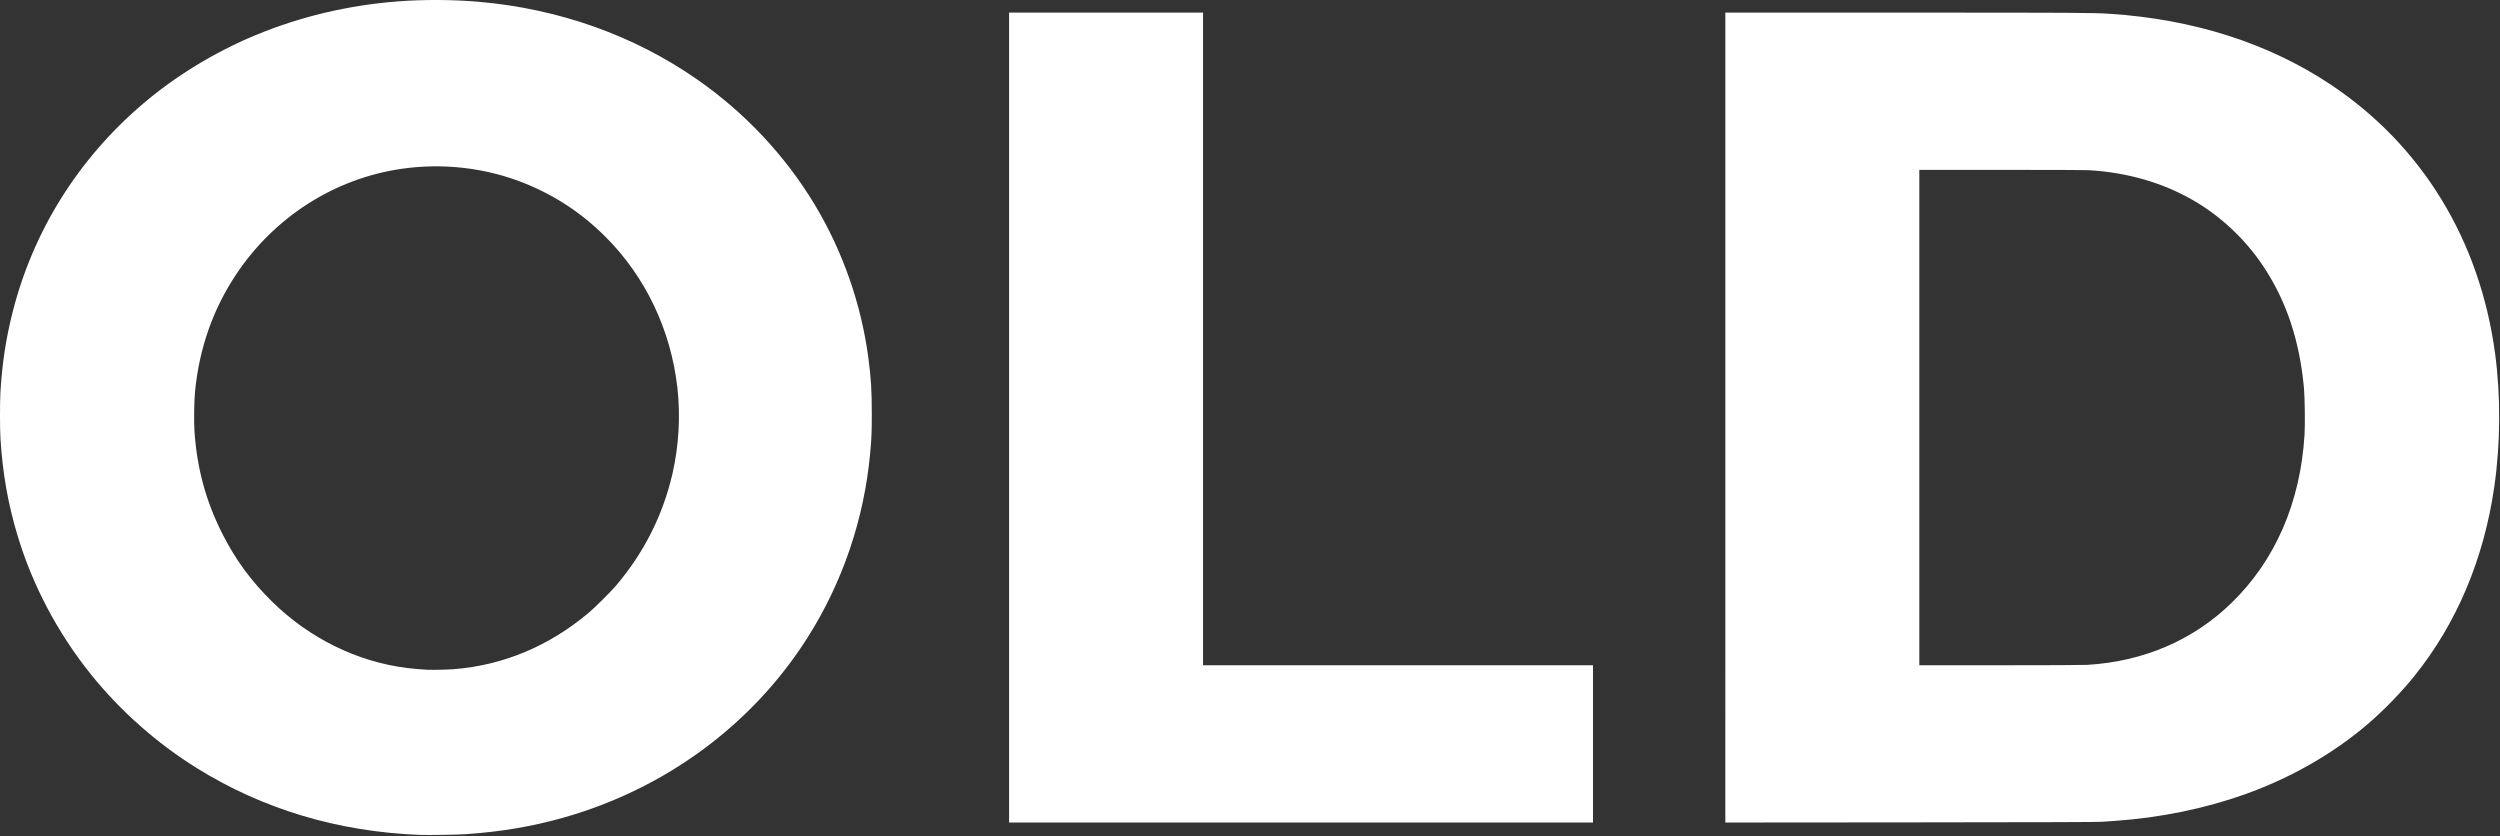 <?xml version="1.0" encoding="UTF-8" standalone="no"?>
<!-- Created with Inkscape (http://www.inkscape.org/) -->
<svg xmlns="http://www.w3.org/2000/svg" xmlns:svg="http://www.w3.org/2000/svg" version="1.1" id="svg856" width="2024.96" height="677.12" viewBox="0 0 2024.96 677.12">
  <rect x="0" y="0" width="2024.96" height="677.12" fill="#333333" stroke="none"/>
  <defs id="defs860"/>
  <g id="g862">
    <path style="fill:#ffffff;stroke-width:0.32" d="m 340.221,676.259 c -66.392,-2.526 -127.422,-20.823 -181.12,-54.299 C 126.767,601.802 97.218,575.601 73.555,546.108 46.572,512.476 26.247,473.953 14.099,433.418 6.415,407.779 2.099,383.116 0.352,354.858 c -0.469,-7.595 -0.469,-29.41 -3e-6,-37.28 1.378,-23.092 4.323,-42.566 9.672,-63.948 C 26.536,187.623 63.083,129.017 115.741,84.104 c 26.251,-22.39 58.096,-41.837 90.785,-55.44 36.484,-15.183 75.51,-24.458 115.935,-27.553 20.725,-1.587 44.403,-1.47 65.12,0.322 65.204,5.64 125.993,27.273 177.44,63.145 38.372,26.756 71.019,61.546 94.775,100.999 22.856,37.958 37.836,80.775 43.606,124.64 2.12,16.112 2.732,26.104 2.734,44.64 0.003,15.315 -0.176,19.713 -1.294,32 -4.866,53.466 -22.378,104.994 -50.95,149.92 -44.744,70.353 -114.927,122.088 -197.298,145.437 -25.502,7.229 -50.754,11.514 -79.252,13.448 -6.826,0.463 -30.583,0.845 -37.12,0.596 z m 27.181,-134.214 c 40.334,-3.17 77.402,-18.696 109.744,-45.965 4.653,-3.923 17.5,-16.699 21.516,-21.397 22.787,-26.657 38.246,-57.224 46.03,-91.02 5.158,-22.395 6.569,-47.018 3.989,-69.605 -5.342,-46.765 -25.655,-89.533 -57.899,-121.903 -19.13,-19.204 -40.694,-33.536 -65.6,-43.599 -31.329,-12.658 -66.51,-16.769 -100.48,-11.741 -53.923,7.981 -102.313,38.894 -133.186,85.083 -18.938,28.333 -30.088,59.973 -33.548,95.2 -0.7,7.124 -0.967,23.885 -0.5,31.36 1.881,30.114 9.138,57.116 22.445,83.516 10.736,21.298 23.502,38.728 40.666,55.524 30.224,29.576 68.611,48.43 109.082,53.578 4.414,0.561 10.475,1.082 16.64,1.43 3.238,0.183 16.638,-0.11 21.101,-0.461 z M 817.341,338.218 V 10.218 h 78.56 78.56 v 264.32 264.32 h 157.92 157.92 v 63.68 63.68 h -236.48 -236.48 z m 580.16,0.012 V 10.218 l 145.2,0.004 c 139.711,0.004 152.807,0.08 166.32,0.963 67.935,4.441 128.663,23.917 178.84,57.355 73.882,49.234 120.787,125.982 133.133,217.838 4.627,34.424 4.398,72.928 -0.642,107.84 -8.476,58.718 -30.577,111.005 -64.924,153.6 -10.544,13.075 -24.578,27.528 -37.447,38.561 -27.98,23.99 -62.472,43.743 -99.36,56.903 -32.827,11.711 -68.965,19.099 -105.92,21.653 -2.728,0.189 -7.336,0.506 -10.24,0.705 -3.768,0.258 -48.176,0.396 -155.12,0.482 l -149.84,0.12 V 338.23 Z m 292.96,200.303 c 45.745,-2.684 85.911,-19.918 117.081,-50.235 35.439,-34.469 55.743,-81.274 59.103,-136.243 0.5,-8.183 0.218,-30.273 -0.482,-37.837 -3.587,-38.717 -14.298,-70.664 -33.151,-98.88 -14.657,-21.936 -34.991,-40.896 -57.591,-53.699 -24.393,-13.818 -51.976,-21.762 -82.394,-23.73 -3.252,-0.21 -29.382,-0.331 -71.76,-0.331 h -66.645 v 200.64 200.64 l 65.2,-0.003 c 39.467,-0.003 67.347,-0.129 70.64,-0.322 z" id="path964"/>
  </g>
</svg>
